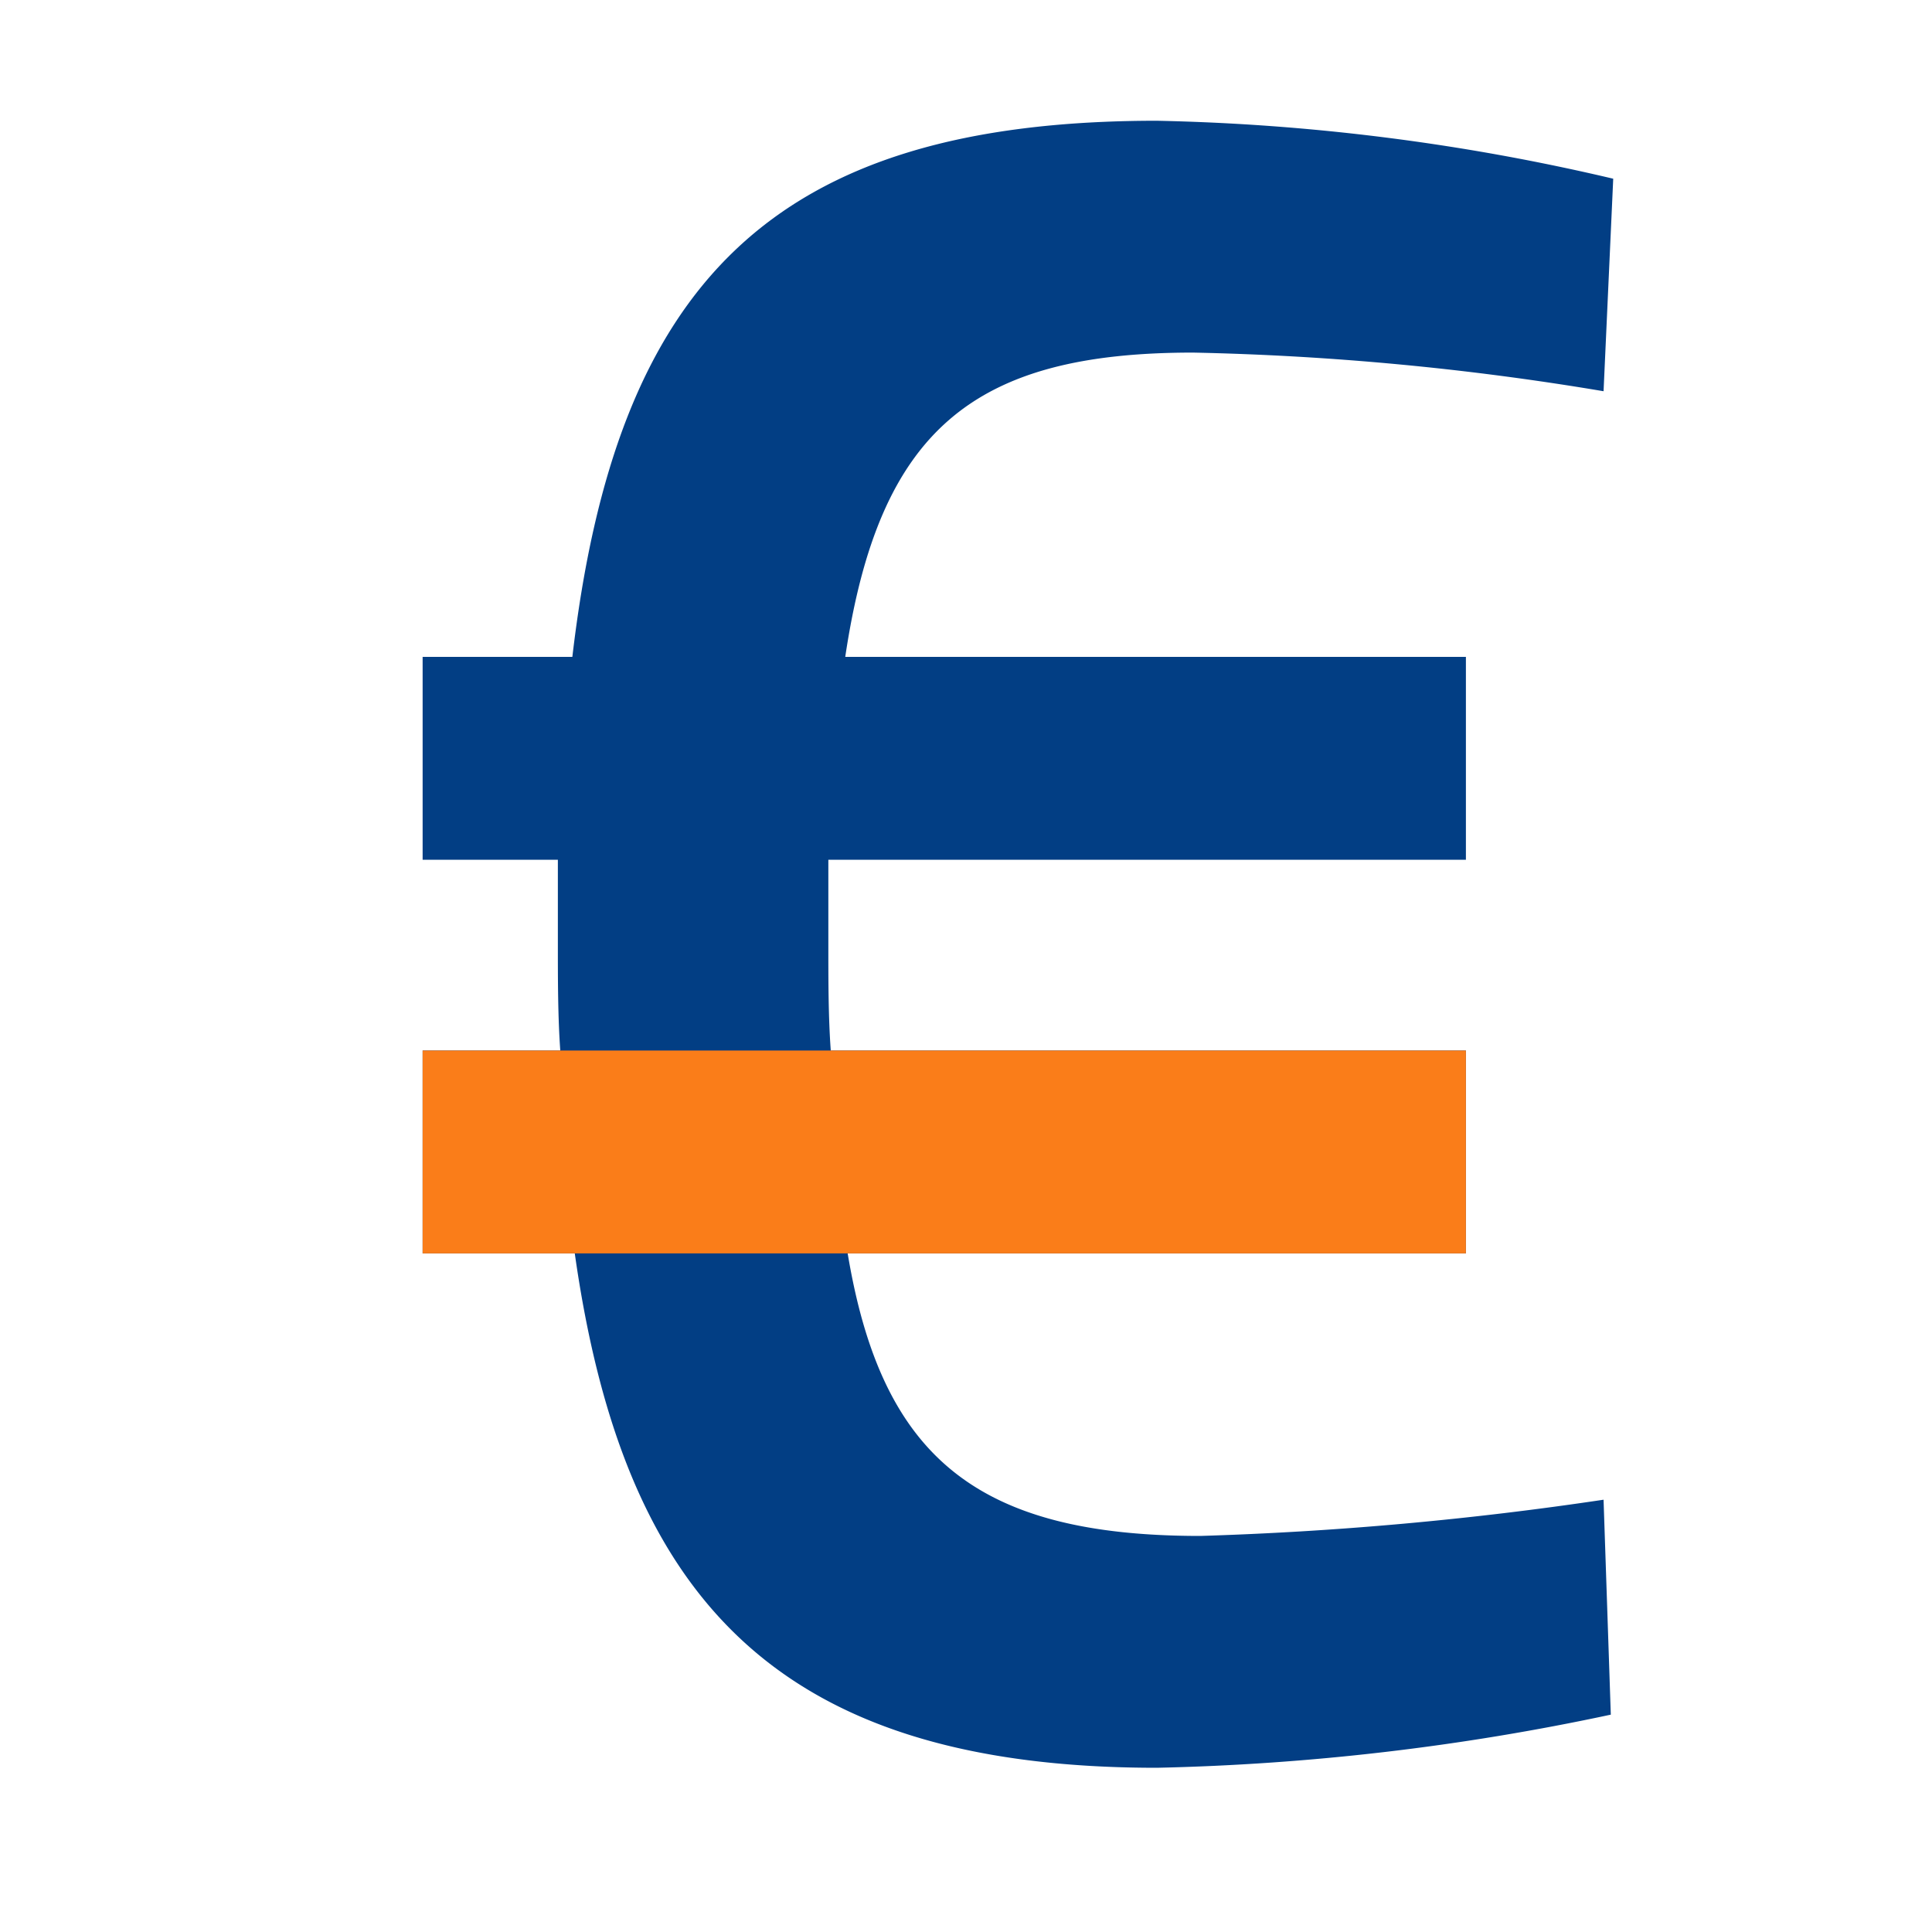<?xml version="1.0" encoding="UTF-8"?> <svg xmlns="http://www.w3.org/2000/svg" width="32" height="32" viewBox="0 0 32 32"><g data-name="Gruppe 21457"><path data-name="Rechteck 17949" style="fill:none" d="M0 0h32v32H0z"></path></g><g data-name="Gruppe 56140"><path data-name="Pfad 29384" d="M14-3.4c-3.72 0-5.28-1.32-5.84-4.68H18.4v-3.36H7.88c-.04-.56-.04-1.12-.04-1.76v-1.4H18.4v-3.36H8.12c.56-3.76 2.12-5.04 5.76-5.04a46.668 46.668 0 0 1 6.8.64l.16-3.52a36.064 36.064 0 0 0-7.56-.96c-6.4 0-8.96 2.72-9.68 8.88H1.12v3.36h2.24v1.4c0 .6 0 1.2.04 1.76H1.12v3.36h2.52C4.44-2.44 6.92.44 13.28.44a40.05 40.05 0 0 0 7.52-.88L20.68-4a56.78 56.78 0 0 1-6.68.6z" transform="translate(5.88 28.84)" style="fill:#023e84"></path><path data-name="Pfad 29385" d="M8.16-8.08H18.4v-3.36H1.12v3.36h7.04z" transform="translate(5.88 28.84)" style="fill:#fa7d19"></path></g></svg> 